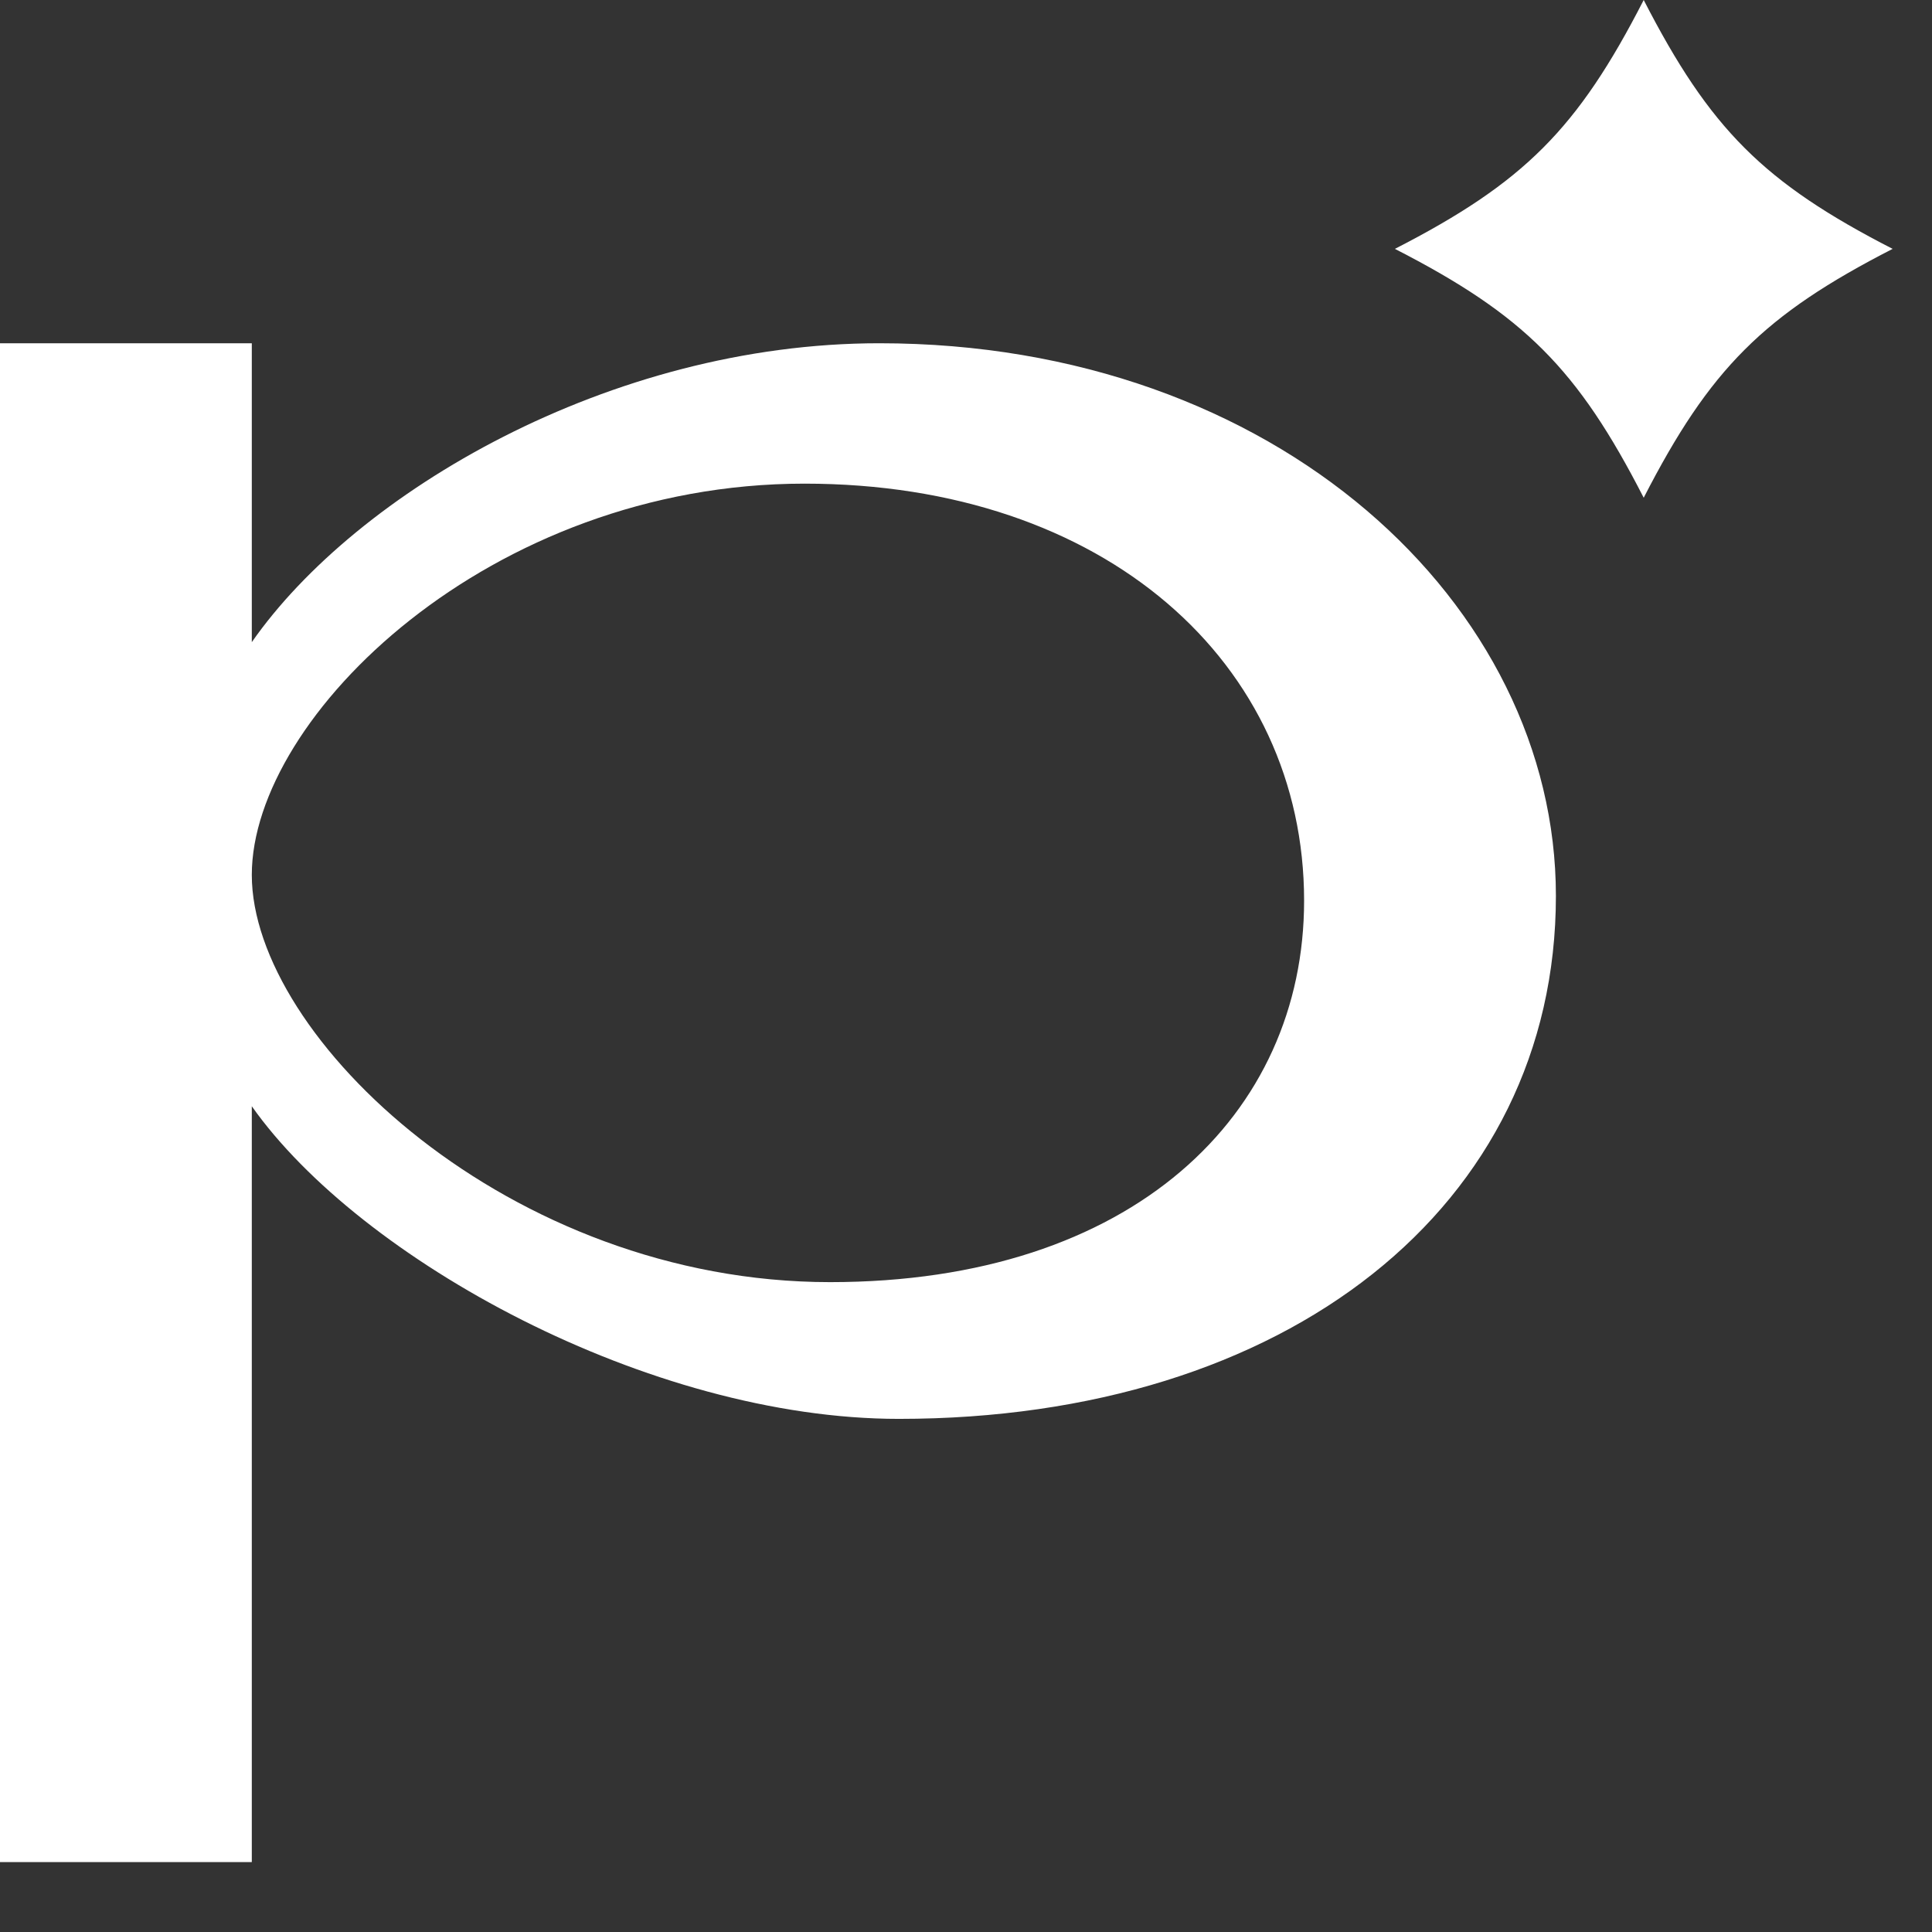 <svg width="27" height="27" viewBox="0 0 27 27" fill="none" xmlns="http://www.w3.org/2000/svg">
<rect x="0" y="0" width="27" height="27" fill="#333333" stroke="none"/>
<path d="M19.494 3.478C21.297 2.553 22.047 1.803 22.971 0C23.897 1.803 24.647 2.553 26.45 3.478C24.647 4.402 23.897 5.152 22.971 6.956C22.047 5.152 21.297 4.402 19.494 3.478Z" fill="white"/>
<path d="M0 4.797H3.519V8.974C4.976 6.885 8.522 4.797 12.288 4.797C17.841 4.797 21.744 8.452 21.744 12.52C21.744 16.861 17.978 19.829 12.562 19.829C9.072 19.829 5.03 17.602 3.519 15.46V26.023H0V4.797ZM11.601 17.918C15.834 17.918 18.225 15.57 18.225 12.587C18.225 9.271 15.449 6.759 11.243 6.759C6.845 6.759 3.519 10.017 3.519 12.227C3.519 14.493 7.12 17.918 11.601 17.918Z" fill="white"/>
</svg>
